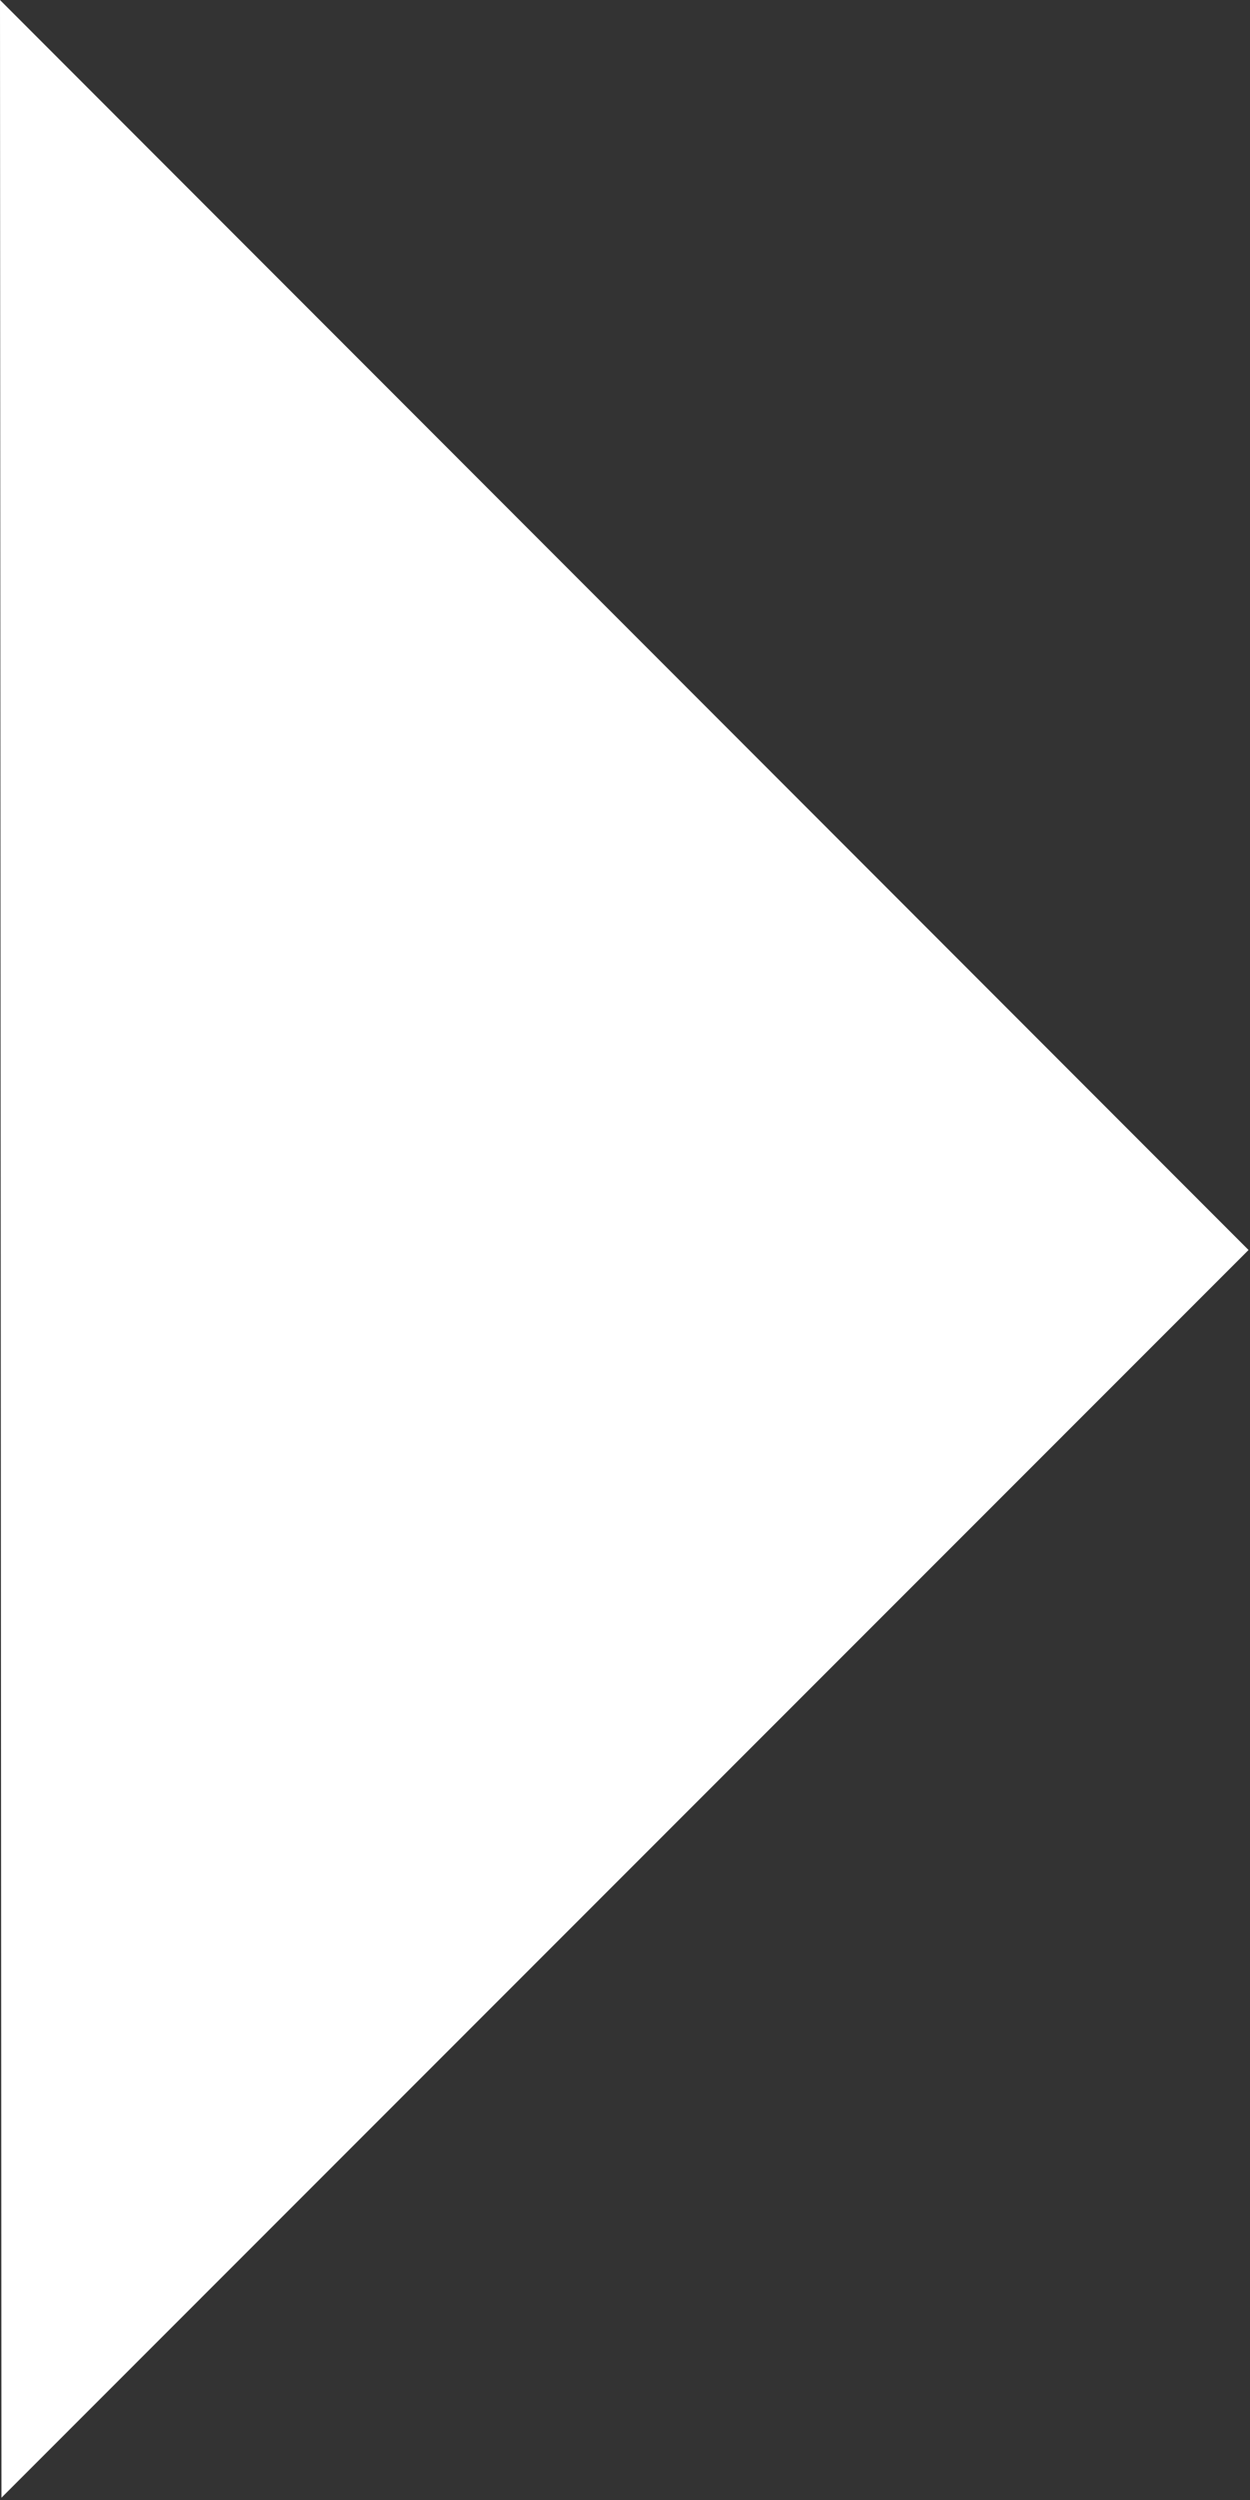<svg xmlns="http://www.w3.org/2000/svg" width="6" height="12" viewBox="0 0 6 12">
  <rect x="0" y="0" width="6" height="12" fill="#333333" stroke="none"/>
  <defs>
    <style>
      .cls-1 {
        fill: #fff;
        fill-rule: evenodd;
      }
    </style>
  </defs>
  <path id="三角形_3" data-name="三角形 3" class="cls-1" d="M0,0L5.993,6,0.007,11.989Z"/>
</svg>
